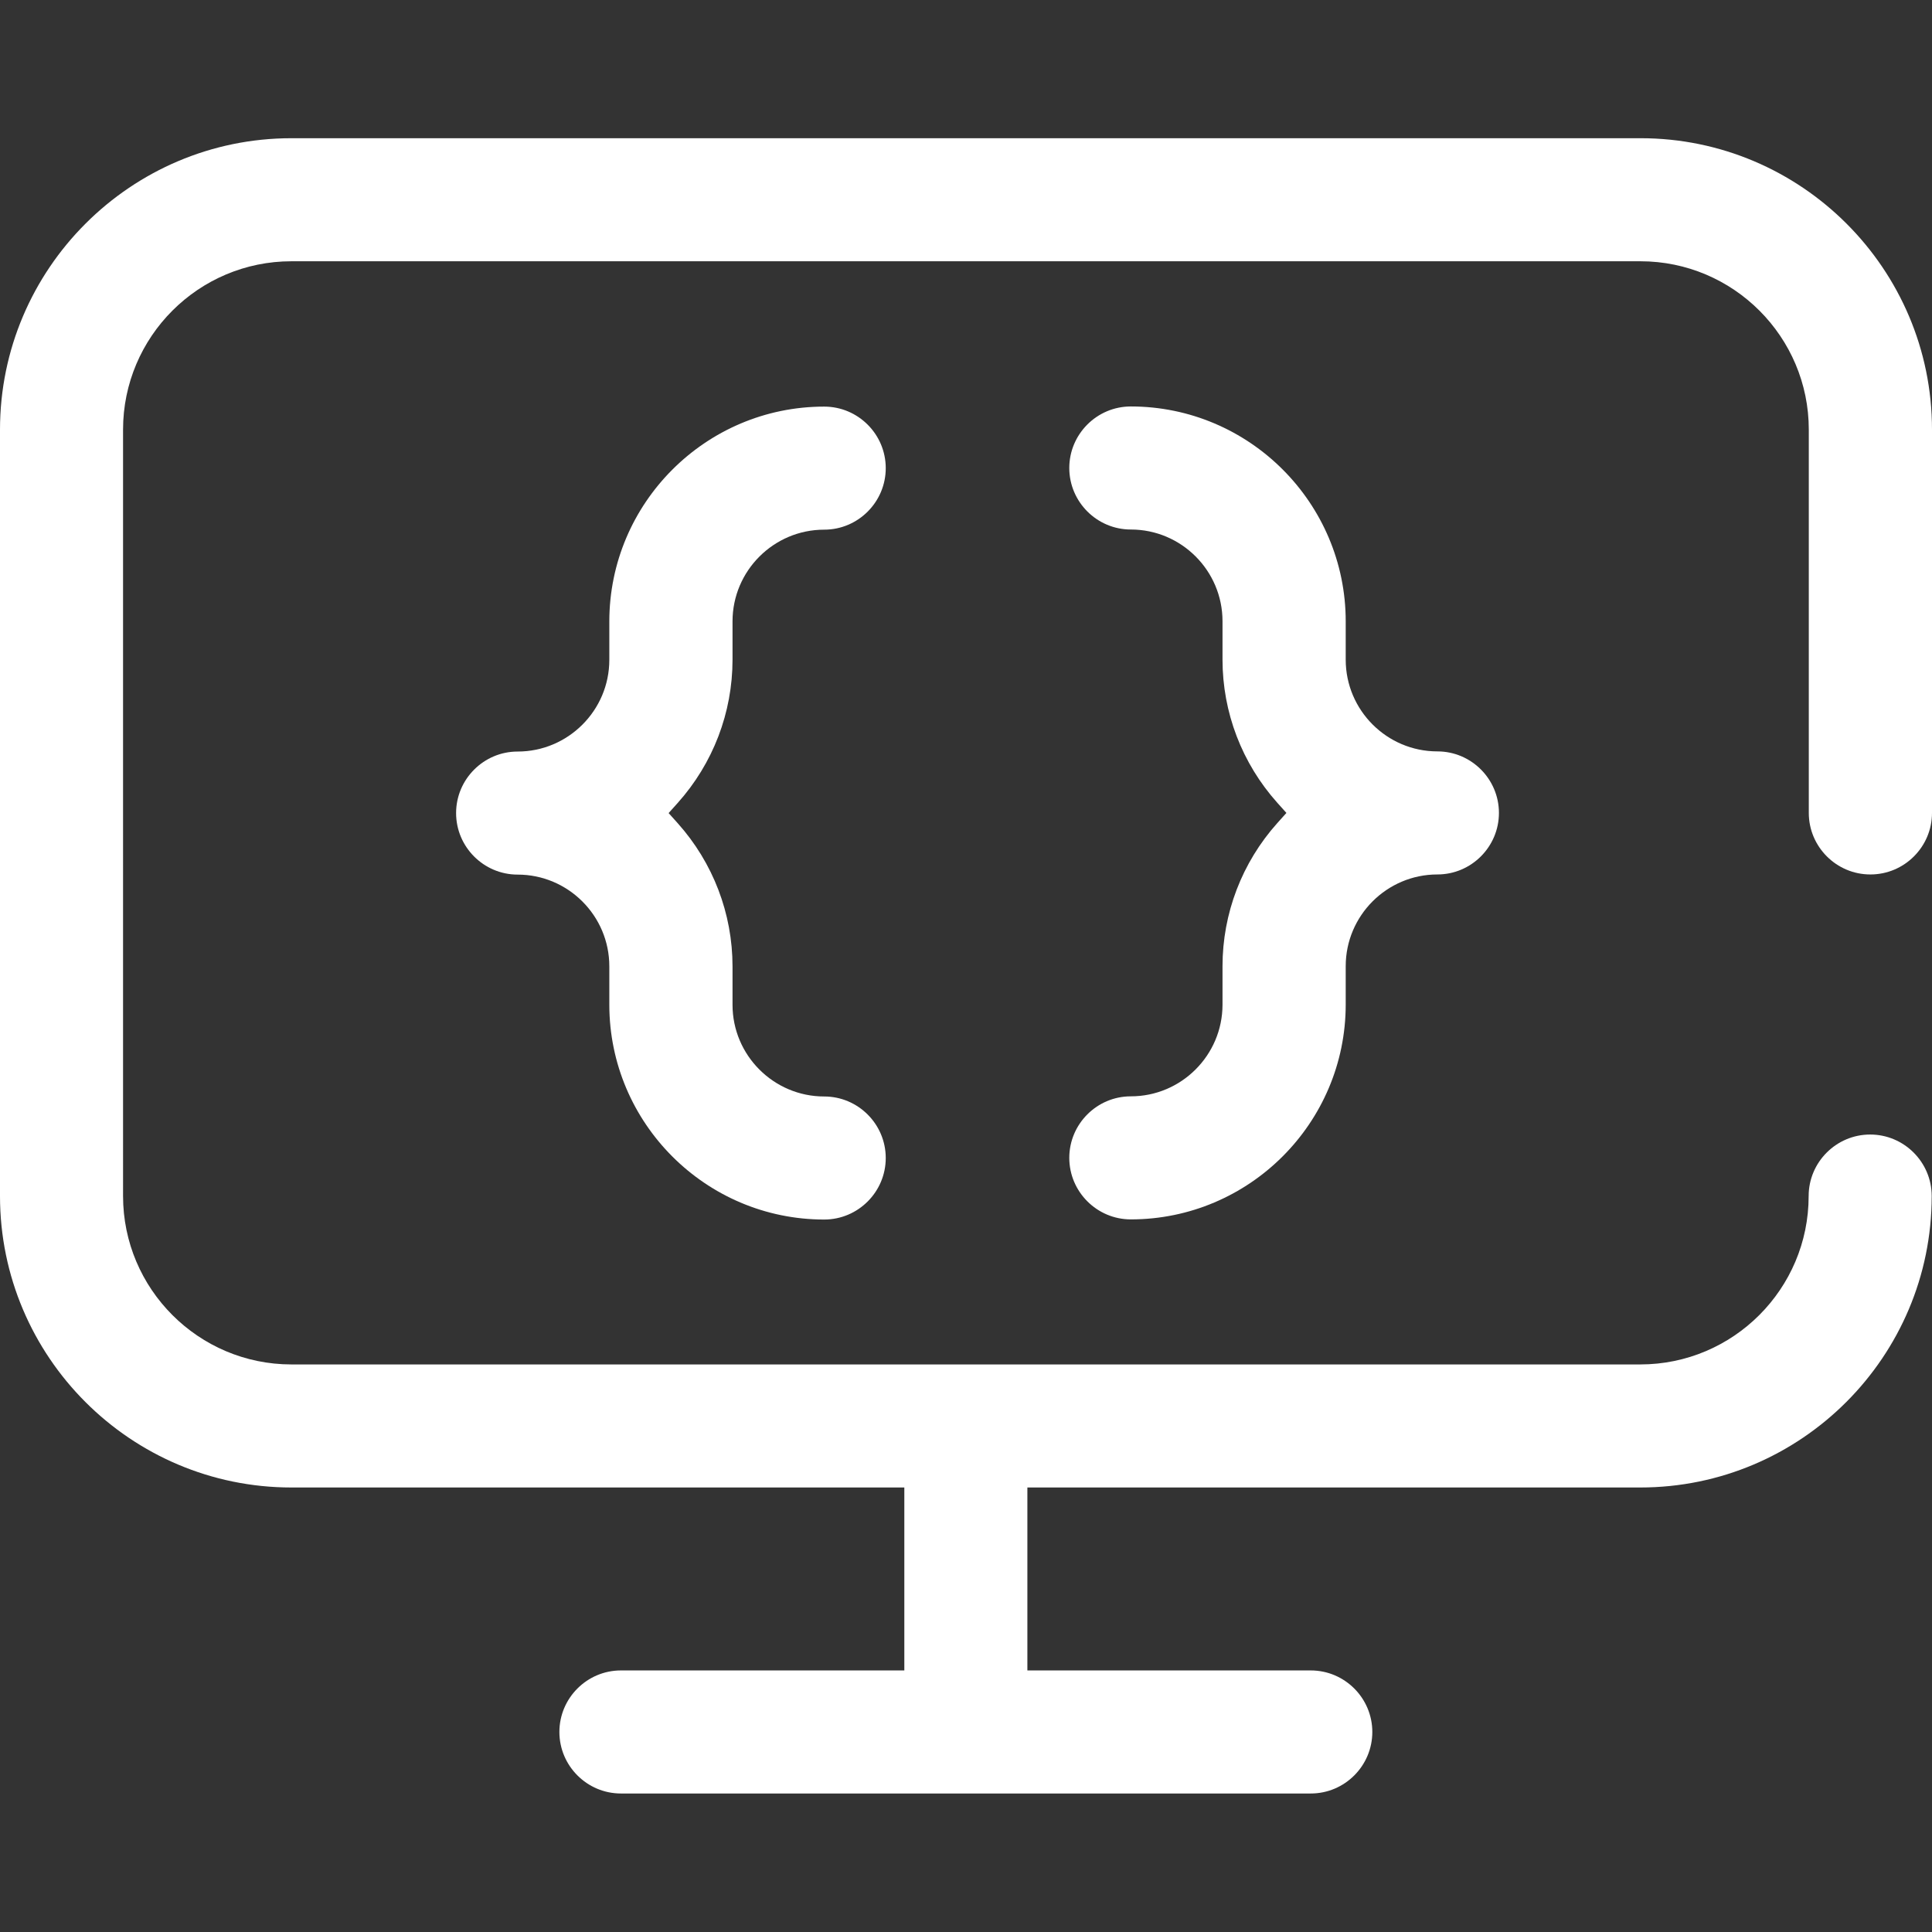 <?xml version="1.0" encoding="UTF-8"?>
<svg id="Layer_1" xmlns="http://www.w3.org/2000/svg" version="1.1" viewBox="0 0 130 130">
  <rect x="0" y="0" width="130" height="130" fill="#333333" stroke="none"/>
  <!-- Generator: Adobe Illustrator 29.6.1, SVG Export Plug-In . SVG Version: 2.1.1 Build 9)  -->
  <path d="M125.86,58.84c2.28,0,4.14-1.86,4.14-4.14v-25.79c0-10.82-8.8-19.61-19.61-19.61H19.61C8.8,9.3,0,18.1,0,28.91v51.57c0,10.82,8.8,19.61,19.61,19.61h41.24v12.31h-19.07c-2.28,0-4.14,1.86-4.14,4.14s1.86,4.14,4.14,4.14h46.42c2.28,0,4.14-1.86,4.14-4.14s-1.86-4.14-4.14-4.14h-19.07v-12.31h41.24c10.82,0,19.61-8.8,19.61-19.61,0-2.28-1.86-4.14-4.14-4.14s-4.14,1.86-4.14,4.14c0,6.25-5.08,11.33-11.33,11.33H19.61c-6.25,0-11.33-5.08-11.33-11.33V28.91c0-6.25,5.08-11.33,11.33-11.33h90.77c6.25,0,11.33,5.08,11.33,11.33v25.79c0,2.28,1.86,4.14,4.14,4.14Z" fill="#fff"/>
  <path d="M49.29,44.39v-2.58c0-3.4,2.77-6.17,6.17-6.17,2.28,0,4.14-1.86,4.14-4.14s-1.86-4.14-4.14-4.14c-7.97,0-14.46,6.49-14.46,14.46v2.58c0,3.4-2.77,6.17-6.17,6.17-2.28,0-4.14,1.86-4.14,4.14s1.86,4.14,4.14,4.14c3.4,0,6.17,2.77,6.17,6.17v2.58c0,7.97,6.49,14.46,14.46,14.46,2.28,0,4.14-1.86,4.14-4.14s-1.86-4.14-4.14-4.14c-3.4,0-6.17-2.77-6.17-6.17v-2.58c0-3.56-1.31-6.98-3.69-9.64l-.61-.68.61-.68c2.38-2.66,3.69-6.08,3.69-9.64Z" fill="#fff"/>
  <path d="M82.26,65.02v2.58c0,3.4-2.77,6.17-6.17,6.17-2.28,0-4.14,1.86-4.14,4.14s1.86,4.14,4.14,4.14c7.97,0,14.46-6.49,14.46-14.46v-2.58c0-3.4,2.77-6.17,6.17-6.17,2.28,0,4.14-1.86,4.14-4.14s-1.86-4.14-4.14-4.14c-3.4,0-6.17-2.77-6.17-6.17v-2.58c0-7.97-6.49-14.46-14.46-14.46-2.28,0-4.14,1.86-4.14,4.14s1.86,4.14,4.14,4.14c3.4,0,6.17,2.77,6.17,6.17v2.58c0,3.56,1.31,6.98,3.69,9.64l.61.68-.61.68c-2.38,2.66-3.69,6.08-3.69,9.64Z" fill="#fff"/>
</svg>